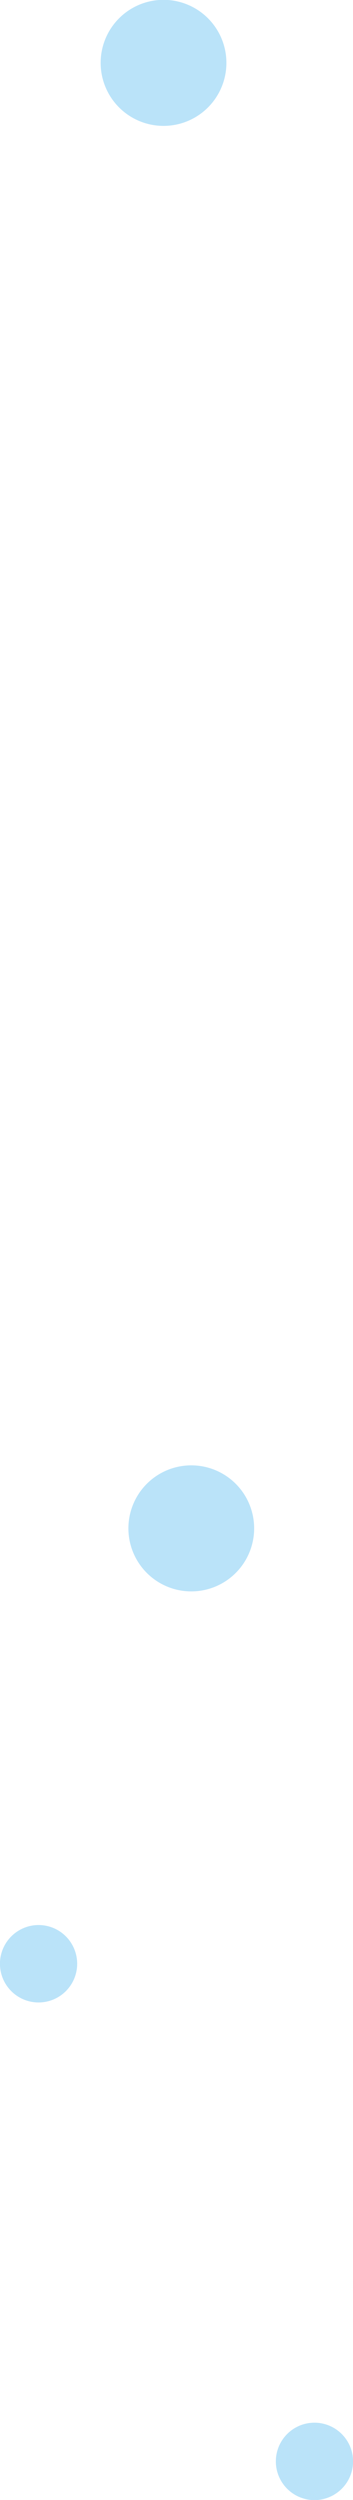 <svg xmlns="http://www.w3.org/2000/svg" viewBox="0 0 38.4 271.3"><defs><style>.cls-1{fill:#bae3f9;}</style></defs><g id="レイヤー_2" data-name="レイヤー 2"><g id="背景02"><path class="cls-1" d="M7.76,210.89A4.2,4.2,0,1,1,2,209.53,4.19,4.19,0,0,1,7.76,210.89Z"/><path class="cls-1" d="M37.77,264.89A4.2,4.2,0,1,1,32,263.54,4.2,4.2,0,0,1,37.77,264.89Z"/><path class="cls-1" d="M26.61,162.24a6.84,6.84,0,1,1-9.41-2.19A6.84,6.84,0,0,1,26.61,162.24Z"/><path class="cls-1" d="M23.61,3.23A6.84,6.84,0,1,1,14.2,1,6.84,6.84,0,0,1,23.61,3.23Z"/></g></g></svg>
